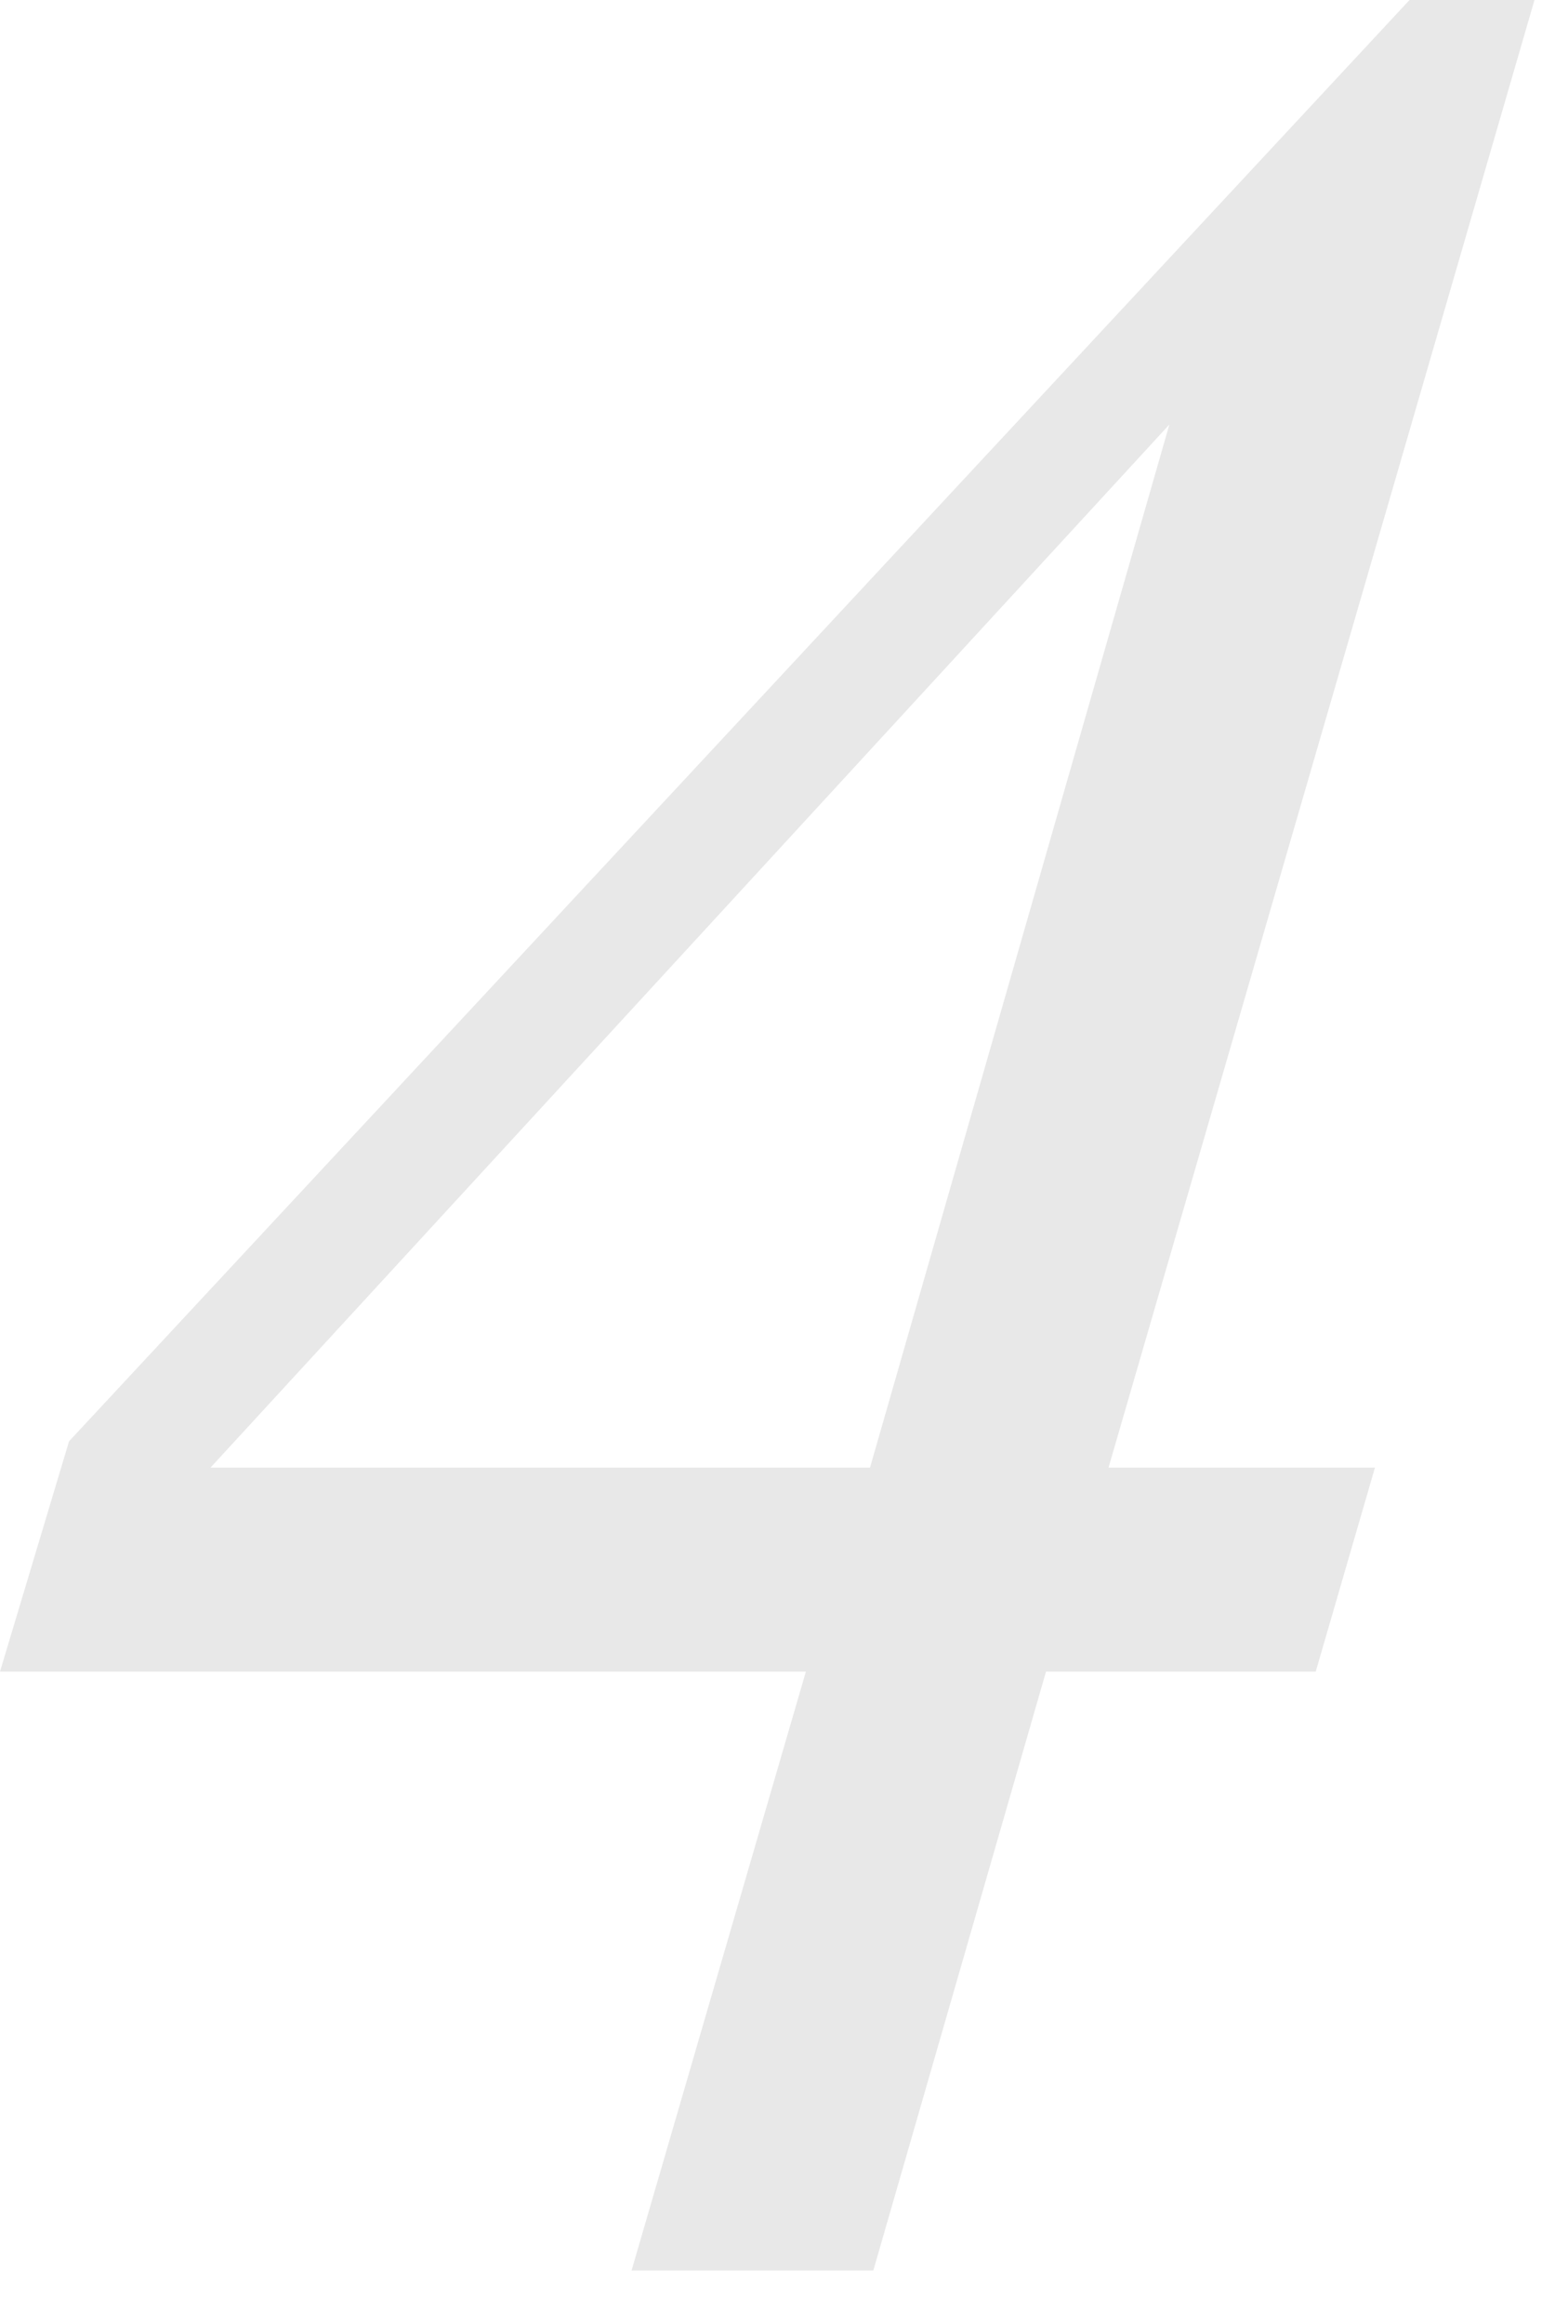 <?xml version="1.0" encoding="UTF-8" standalone="no"?>
<svg width="27px" height="40px" viewBox="0 0 27 40" version="1.1" xmlns="http://www.w3.org/2000/svg" xmlns:xlink="http://www.w3.org/1999/xlink">
    <!-- Generator: Sketch 49.3 (51167) - http://www.bohemiancoding.com/sketch -->
    <title>4</title>
    <desc>Created with Sketch.</desc>
    <defs></defs>
    <g id="ADRA-homepage" stroke="none" stroke-width="1" fill="none" fill-rule="evenodd">
        <g transform="translate(-876, -902)" fill="#E8E8E8" id="Group-32">
            <g transform="translate(150, 901)">
                <path d="M752.423,1 L745.088,26.262 L749.676,26.262 L748.656,29.773 L744.012,29.773 L741.038,40.082 L736.875,40.082 L739.877,29.773 L726,29.773 L727.189,25.809 L750.271,1 L752.423,1 Z M746.136,8.307 L729.625,26.262 L740.981,26.262 L746.136,8.307 Z" id="4"></path>
            </g>
        </g>
    </g>
</svg>